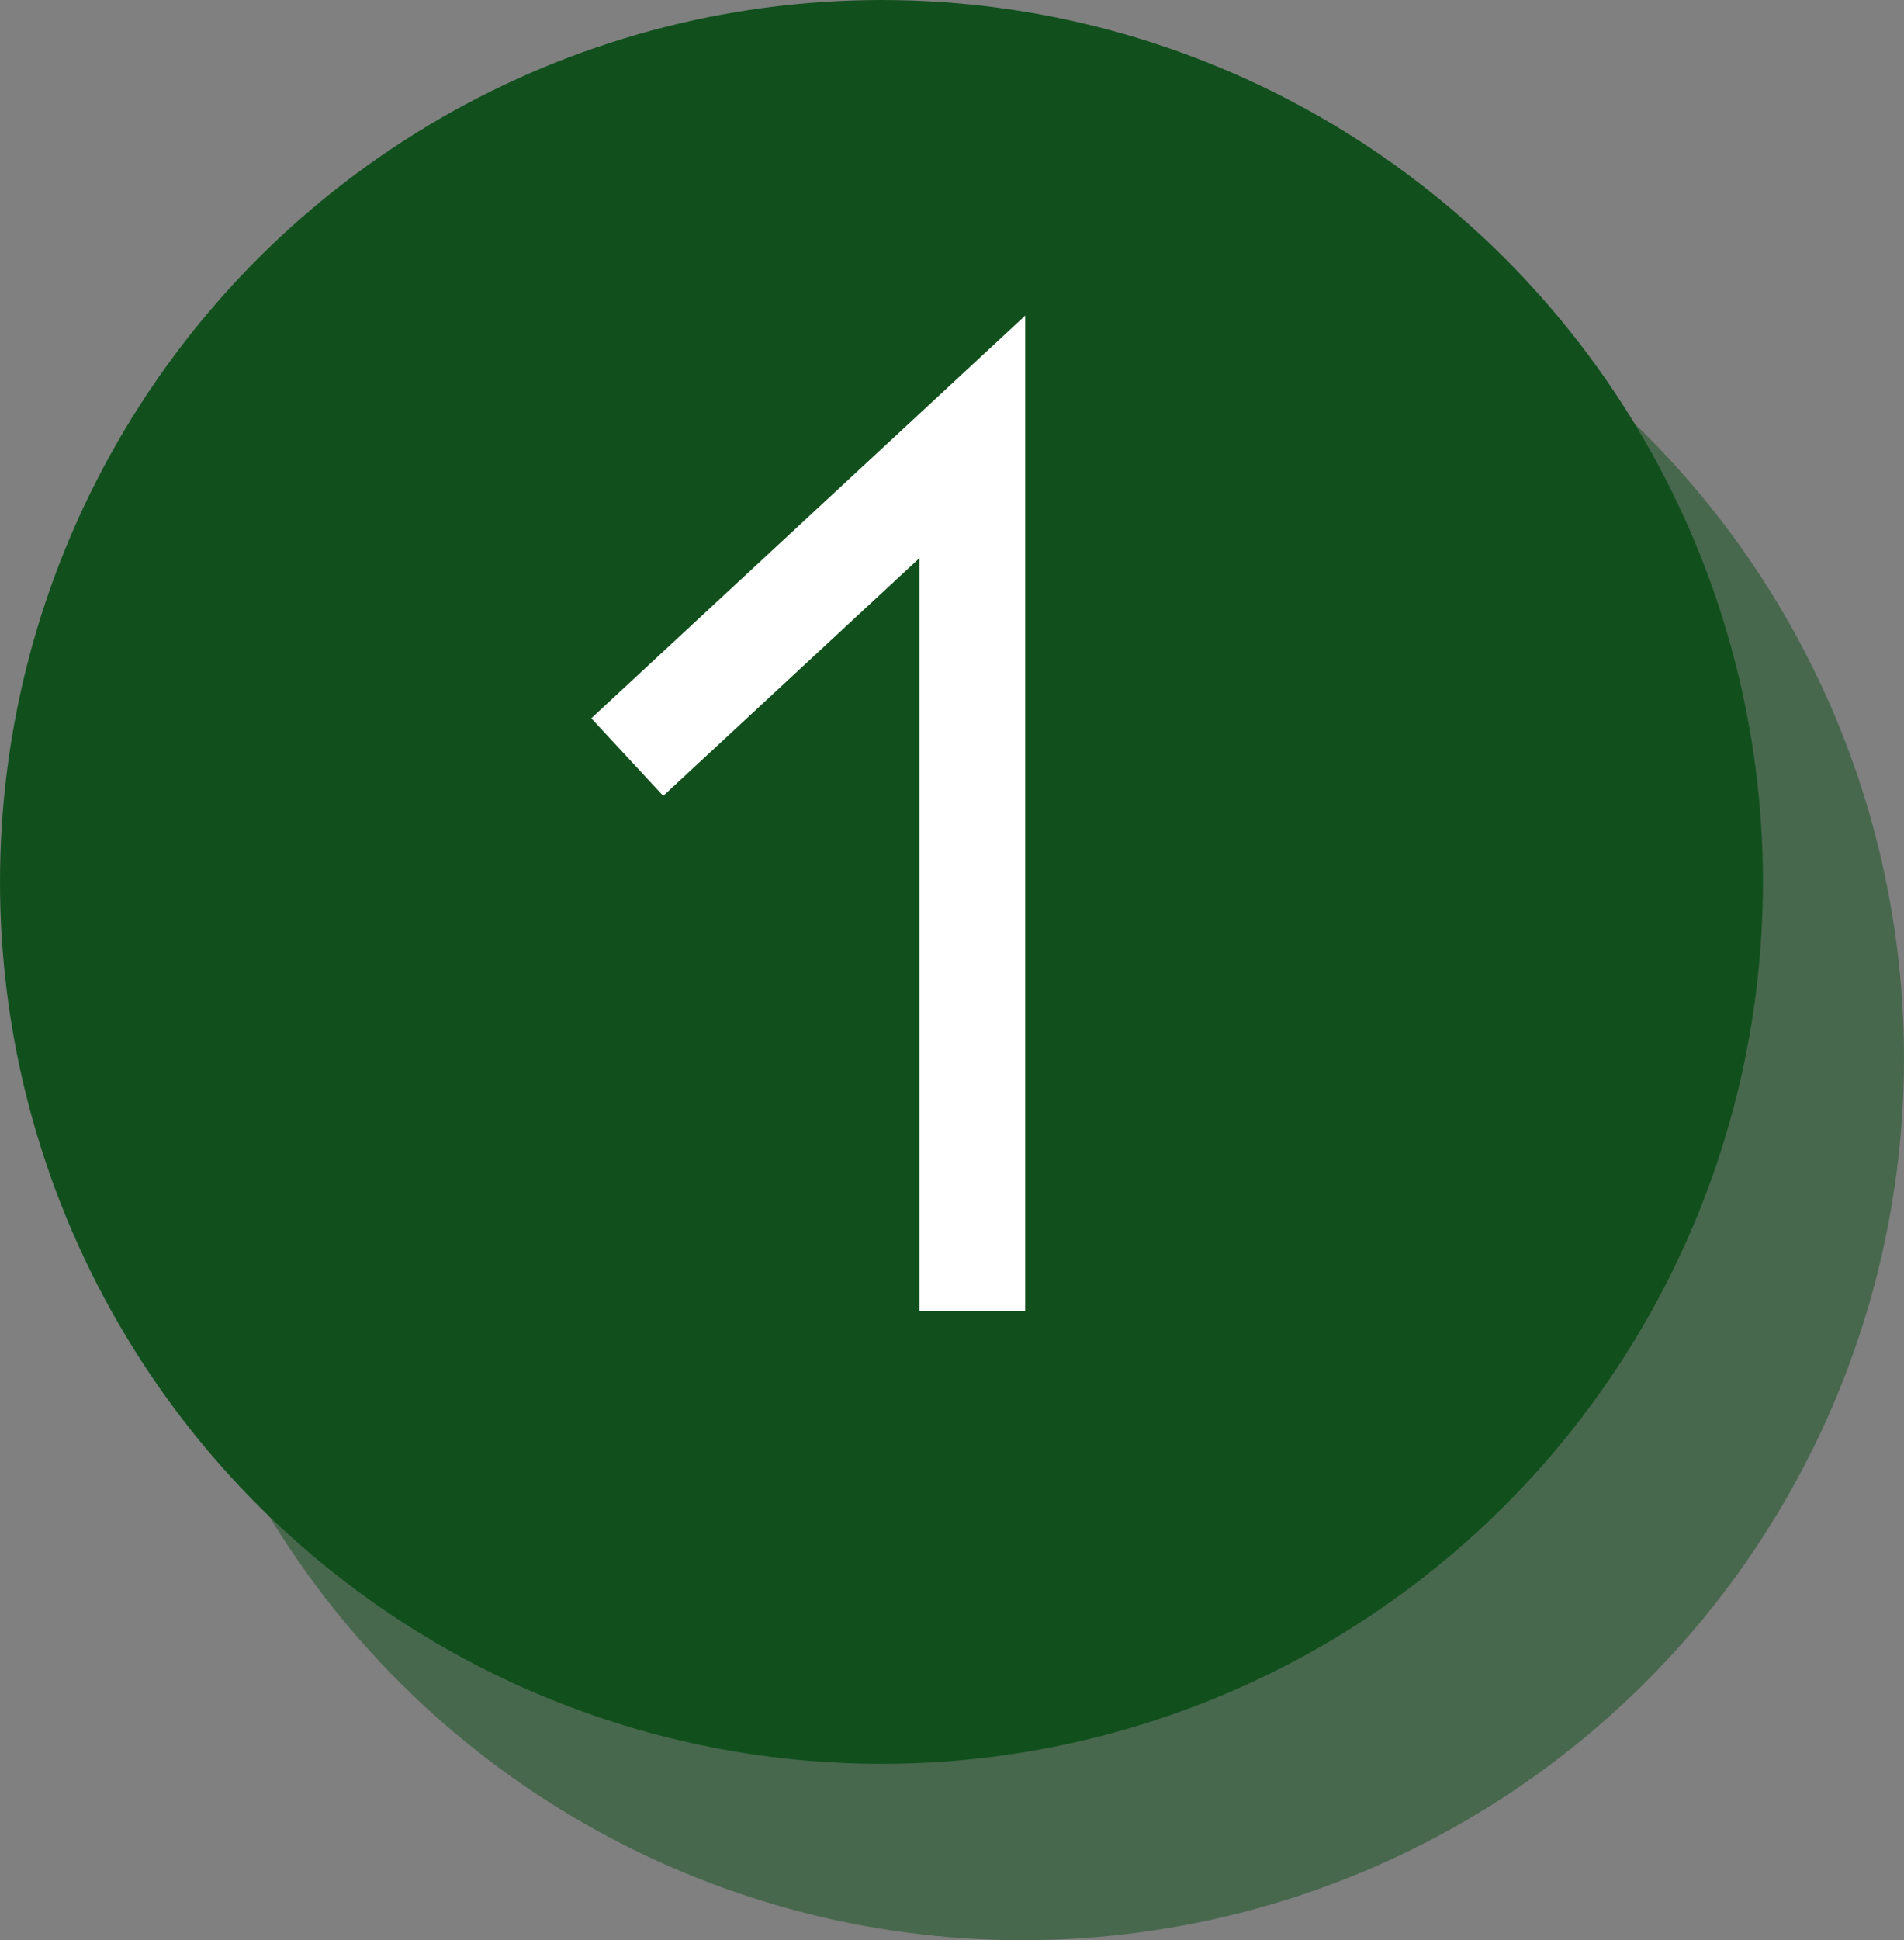 <svg xmlns="http://www.w3.org/2000/svg" width="54" height="55" viewBox="0 0 54 55">
  <rect x="0" y="0" width="54" height="55" fill="#808080" stroke="none"/>
  <g id="グループ_1753" data-name="グループ 1753" transform="translate(-1262 206) rotate(-90)">
    <circle id="楕円形_239" data-name="楕円形 239" cx="25" cy="25" r="25" transform="translate(151 1266)" fill="#11501d" opacity="0.5"/>
    <circle id="楕円形_238" data-name="楕円形 238" cx="25" cy="25" r="25" transform="translate(156 1262)" fill="#11501d"/>
    <path id="パス_999" data-name="パス 999" d="M-3282.169-9734.516h24.786l-9.078-9.787" transform="translate(3451 11024.093)" fill="none" stroke="#fff" stroke-width="3"/>
  </g>
</svg>
